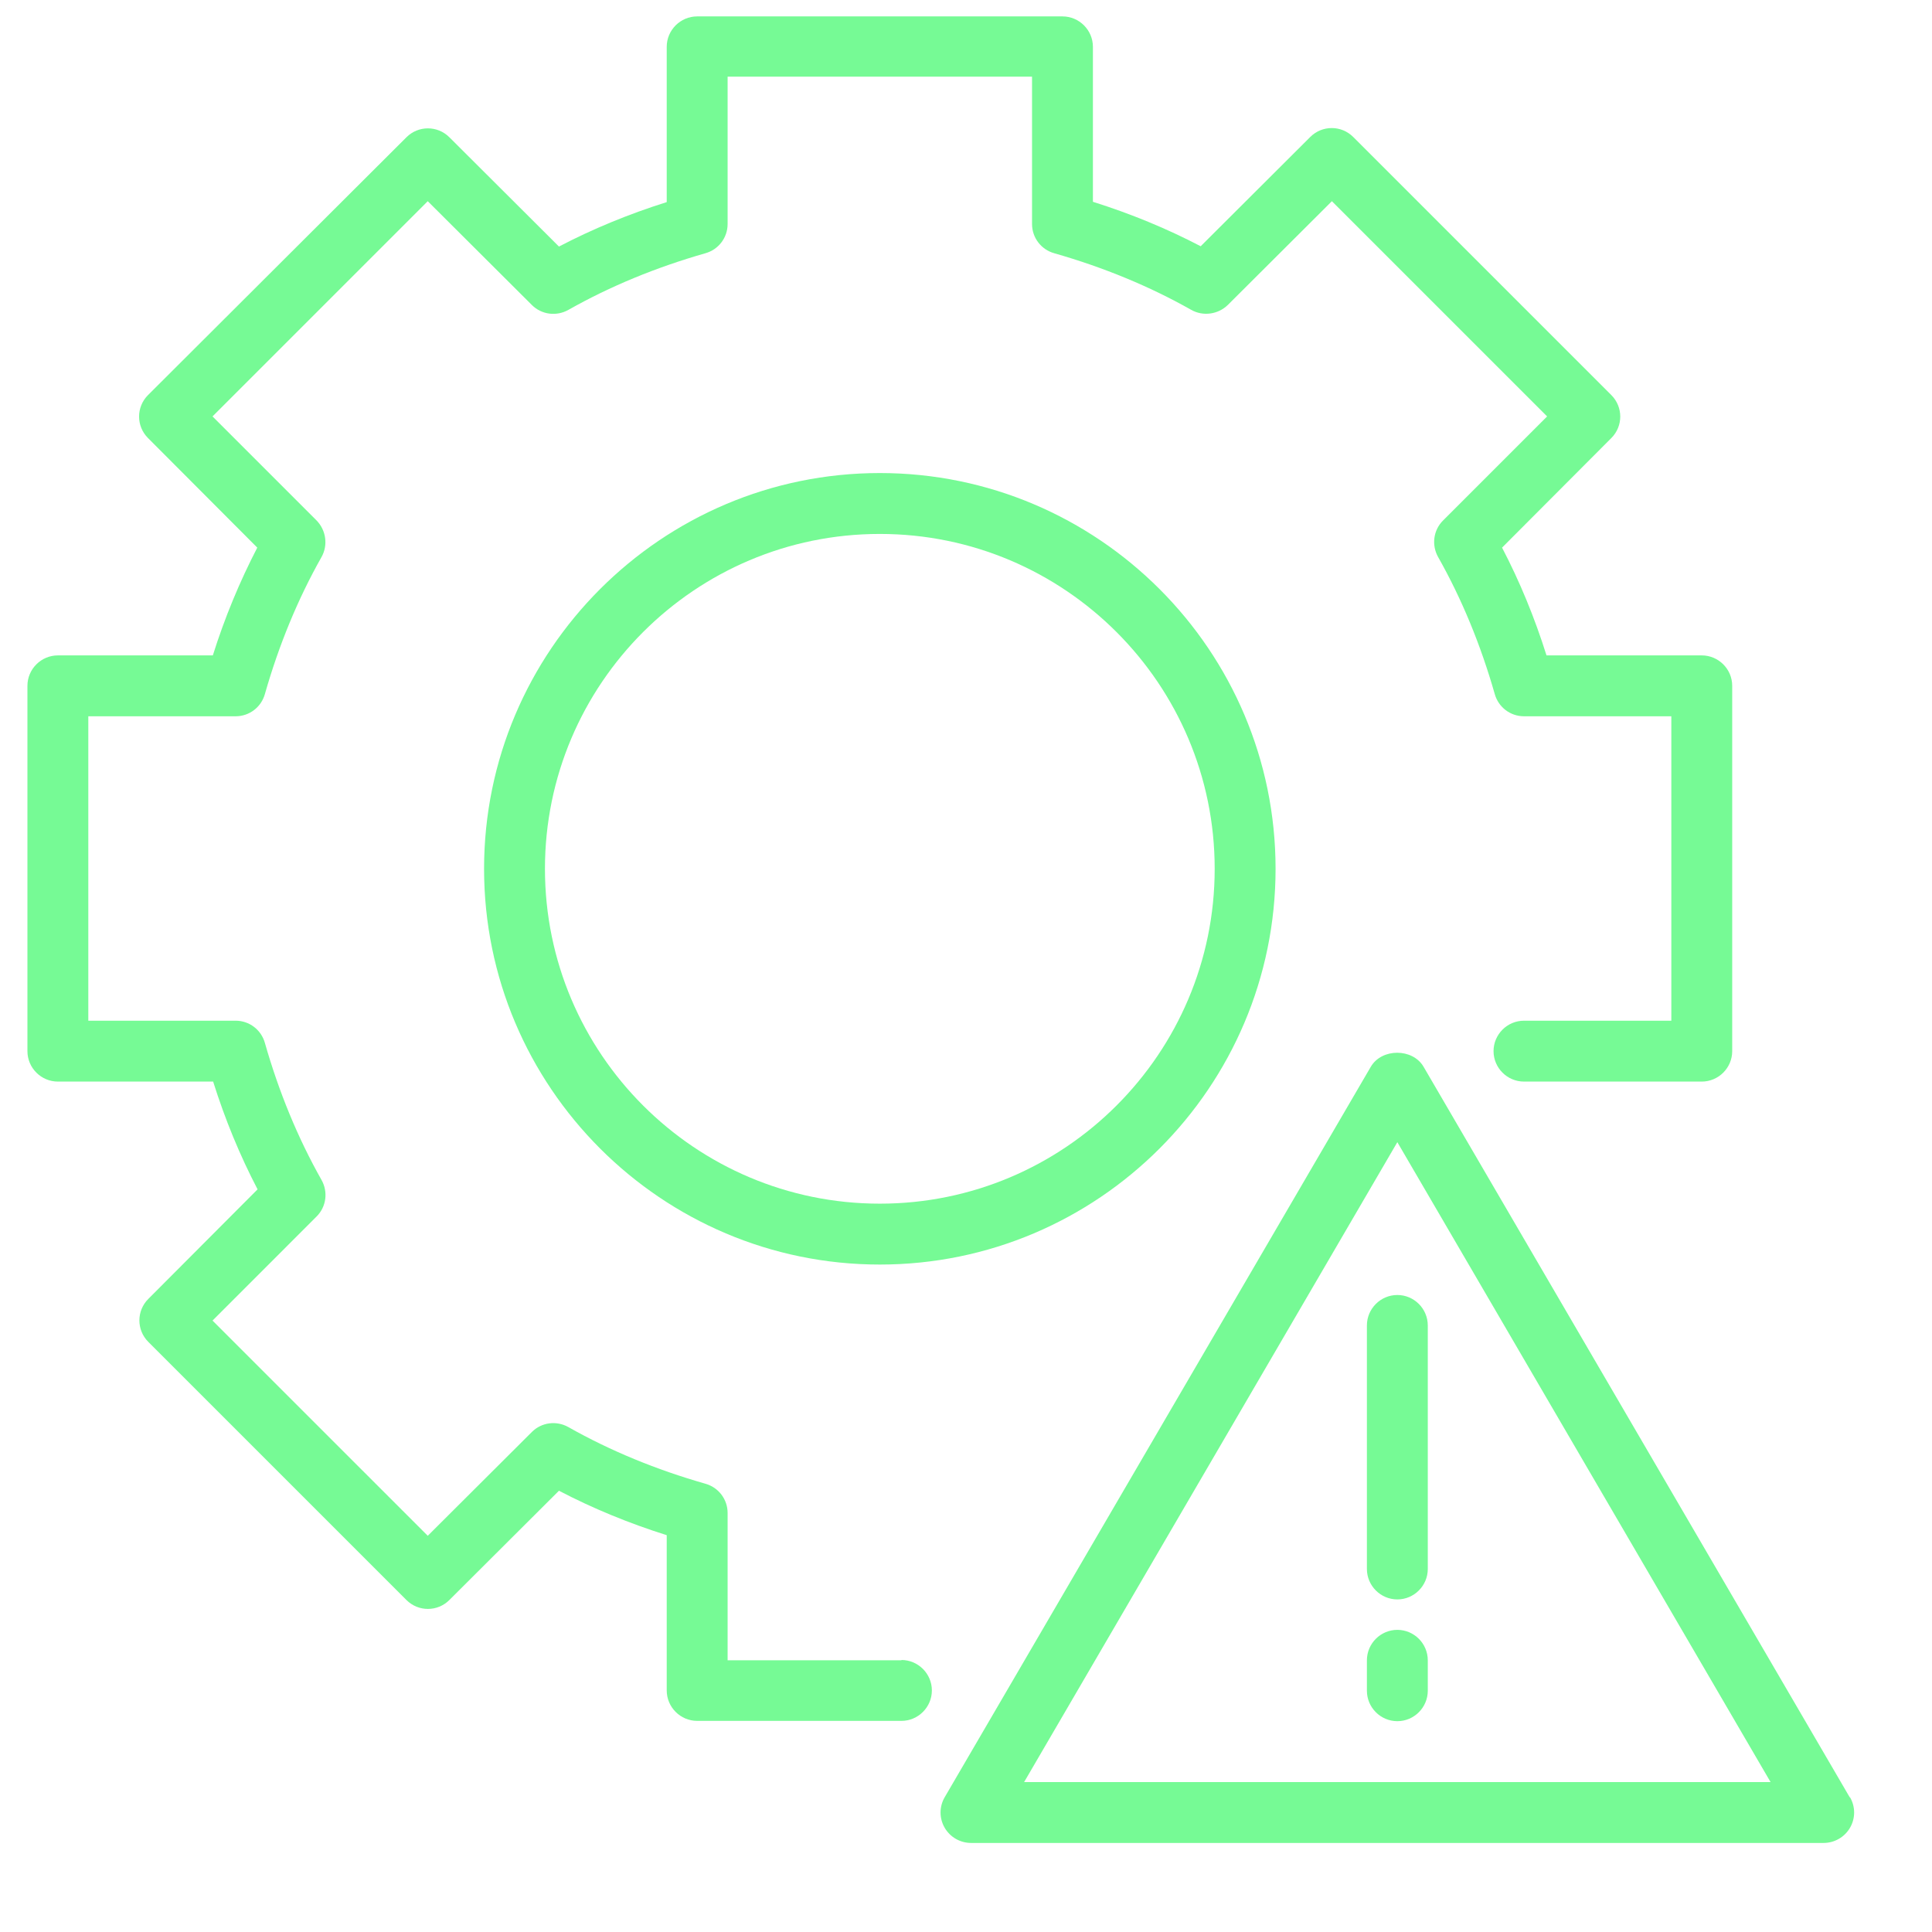 <svg width="400" height="400" viewBox="100 100 211 211" fill="none" xmlns="http://www.w3.org/2000/svg">
<path d="M198.449 281.327H179.465V265.235C179.465 263.739 178.467 262.442 177.038 262.043C171.685 260.514 166.665 258.453 162.076 255.859C160.78 255.128 159.151 255.327 158.087 256.391L146.716 267.729L123.21 244.223L134.581 232.852C135.645 231.789 135.844 230.159 135.113 228.863C132.52 224.275 130.458 219.254 128.929 213.901C128.53 212.472 127.233 211.474 125.737 211.474H109.645V178.227H125.737C127.233 178.227 128.53 177.23 128.929 175.8C130.458 170.447 132.52 165.427 135.113 160.839C135.844 159.542 135.612 157.913 134.581 156.849L123.21 145.478L146.716 121.973L158.087 133.31C159.15 134.374 160.78 134.573 162.076 133.842C166.664 131.249 171.685 129.187 177.038 127.658C178.467 127.259 179.465 125.963 179.465 124.466V108.375H212.712V124.466C212.712 125.963 213.709 127.259 215.139 127.658C220.492 129.187 225.512 131.249 230.1 133.842C231.397 134.573 233.026 134.341 234.09 133.31L245.46 121.973L268.966 145.478L257.596 156.849C256.532 157.913 256.332 159.542 257.063 160.839C259.657 165.427 261.718 170.447 263.247 175.8C263.646 177.23 264.943 178.227 266.439 178.227H282.531V211.474H266.439C264.611 211.474 263.115 212.971 263.115 214.799C263.115 216.627 264.611 218.123 266.439 218.123H285.855C287.684 218.123 289.18 216.627 289.18 214.799V174.902C289.18 173.074 287.684 171.578 285.855 171.578H268.899C267.603 167.455 265.973 163.499 264.045 159.808L275.981 147.839C277.277 146.543 277.277 144.448 275.981 143.151L247.787 114.958C246.491 113.661 244.396 113.661 243.099 114.958L231.131 126.894C227.44 124.965 223.484 123.336 219.361 122.039V105.117C219.361 103.288 217.865 101.792 216.036 101.792H176.14C174.311 101.792 172.815 103.288 172.815 105.117V122.073C168.693 123.369 164.736 124.999 161.046 126.927L149.077 114.991C147.78 113.695 145.686 113.695 144.389 114.991L116.162 143.151C114.866 144.448 114.866 146.543 116.162 147.839L128.098 159.808C126.17 163.532 124.541 167.455 123.244 171.578H106.321C104.492 171.578 102.996 173.074 102.996 174.902V214.799C102.996 216.628 104.493 218.123 106.321 218.123H123.277C124.574 222.246 126.203 226.203 128.131 229.893L116.196 241.862C114.899 243.159 114.899 245.253 116.196 246.55L144.389 274.743C145.686 276.04 147.78 276.04 149.077 274.743L161.046 262.808C164.736 264.736 168.693 266.365 172.815 267.662V284.618C172.815 286.447 174.312 287.943 176.14 287.943H198.449C200.277 287.943 201.773 286.446 201.773 284.618C201.773 282.79 200.277 281.293 198.449 281.293V281.327Z" fill="#76FA95"/>
<path d="M196.088 151.663C172.25 151.663 152.867 171.046 152.867 194.884C152.867 218.722 172.25 238.106 196.088 238.106C219.926 238.106 239.309 218.722 239.309 194.884C239.309 171.046 219.926 151.663 196.088 151.663ZM196.088 231.456C175.907 231.456 159.516 215.065 159.516 194.885C159.516 174.704 175.907 158.313 196.088 158.313C216.269 158.313 232.66 174.704 232.66 194.885C232.66 215.065 216.269 231.456 196.088 231.456Z" fill="#76FA95"/>
<path d="M302.014 296.288L255.467 216.495C254.271 214.467 250.913 214.467 249.716 216.495L203.169 296.288C202.571 297.319 202.571 298.582 203.169 299.613C203.768 300.643 204.865 301.275 206.062 301.275H299.154C300.351 301.275 301.448 300.643 302.047 299.613C302.645 298.582 302.645 297.318 302.047 296.288H302.014ZM211.847 294.626L252.608 224.74L293.37 294.626H211.847Z" fill="#76FA95"/>
<path d="M249.284 244.755V271.353C249.284 273.182 250.78 274.678 252.608 274.678C254.437 274.678 255.933 273.181 255.933 271.353V244.755C255.933 242.927 254.437 241.431 252.608 241.431C250.78 241.431 249.284 242.927 249.284 244.755Z" fill="#76FA95"/>
<path d="M252.609 278.002C250.78 278.002 249.284 279.498 249.284 281.327V284.651C249.284 286.48 250.78 287.976 252.609 287.976C254.437 287.976 255.933 286.479 255.933 284.651V281.327C255.933 279.498 254.437 278.002 252.609 278.002Z" fill="#76FA95"/>
</svg>
